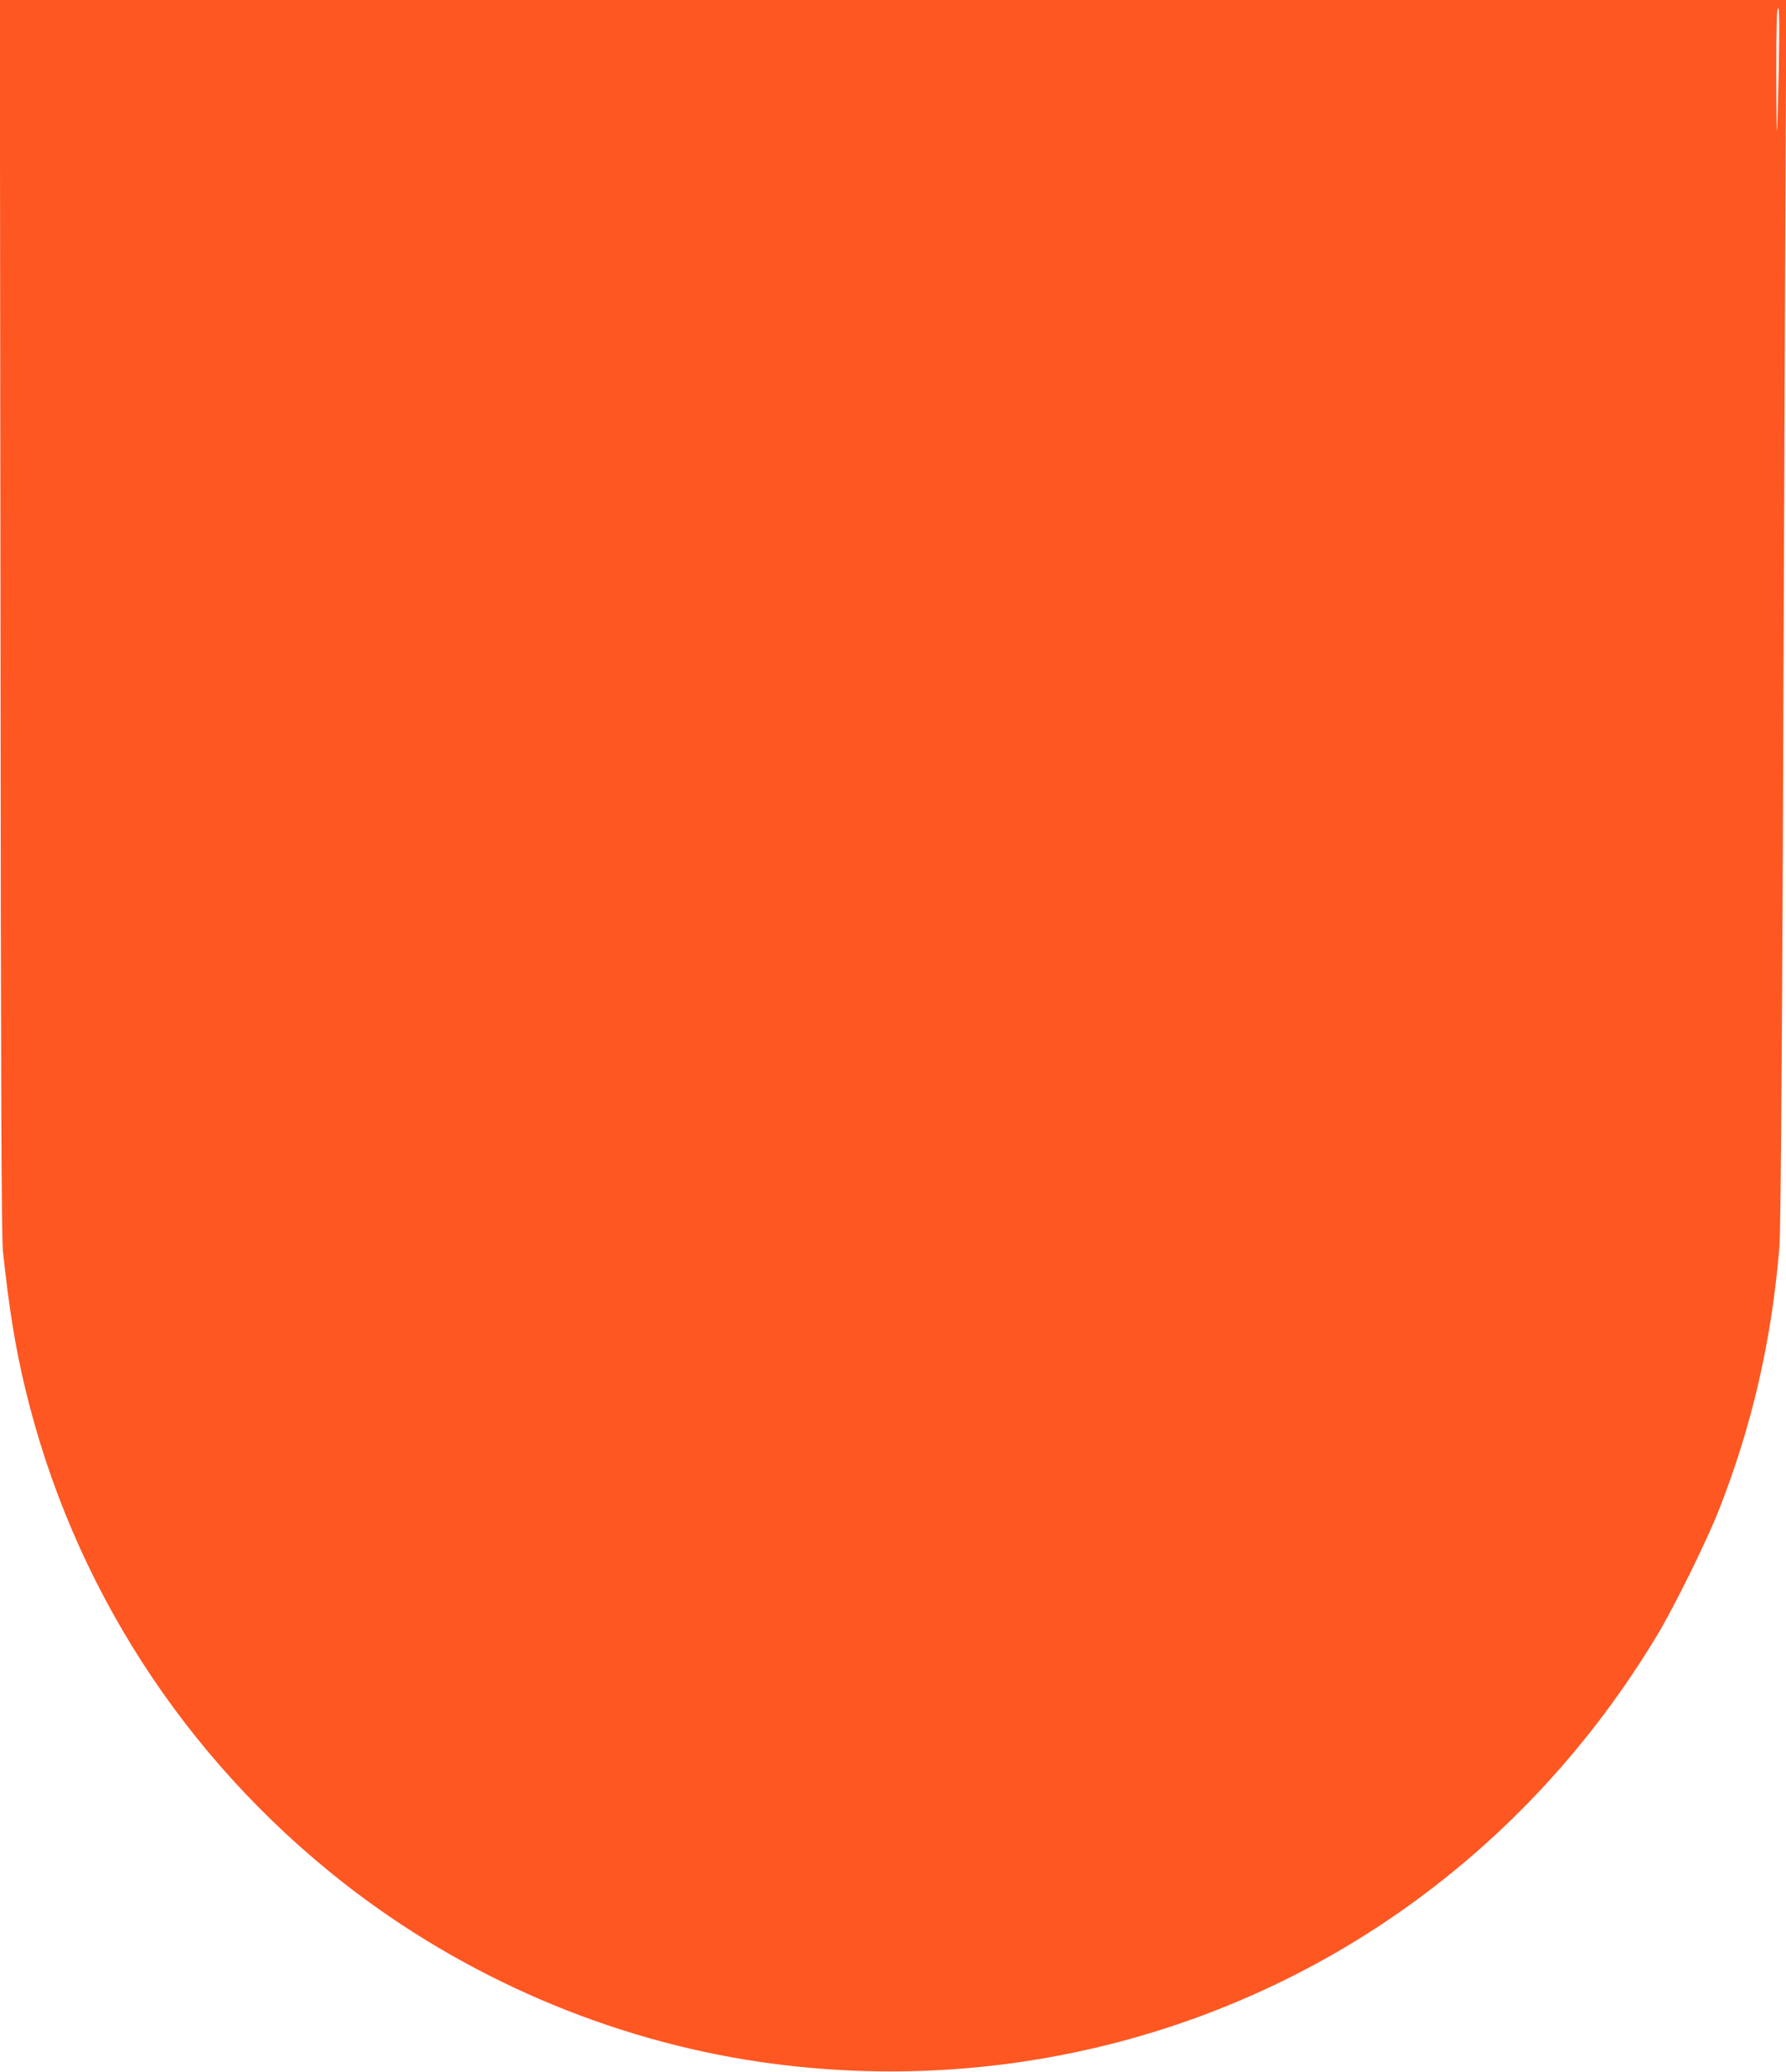 <?xml version="1.0" standalone="no"?>
<!DOCTYPE svg PUBLIC "-//W3C//DTD SVG 20010904//EN"
 "http://www.w3.org/TR/2001/REC-SVG-20010904/DTD/svg10.dtd">
<svg version="1.0" xmlns="http://www.w3.org/2000/svg"
 width="1104pt" height="1280pt" viewBox="0 0 1104 1280"
 preserveAspectRatio="xMidYMid meet">
<g transform="translate(0,1280) scale(0.1,-0.1)"
fill="#ff5722" stroke="none">
<path d="M3 8993 c2 -2880 6 -3836 15 -3923 38 -356 76 -592 138 -850 290
-1207 979 -2278 1964 -3051 746 -585 1648 -973 2580 -1109 1415 -206 2846 137
3997 958 622 444 1143 1009 1545 1676 103 170 311 591 383 776 207 525 328
1056 375 1635 6 80 14 974 20 2345 5 1218 12 2920 15 3783 l7 1567 -5521 0
-5522 0 4 -3807z m10992 3380 c-4 -208 -9 -380 -11 -382 -2 -2 -4 167 -4 377
0 270 3 382 11 382 8 0 9 -107 4 -377z"/>
</g>
</svg>
